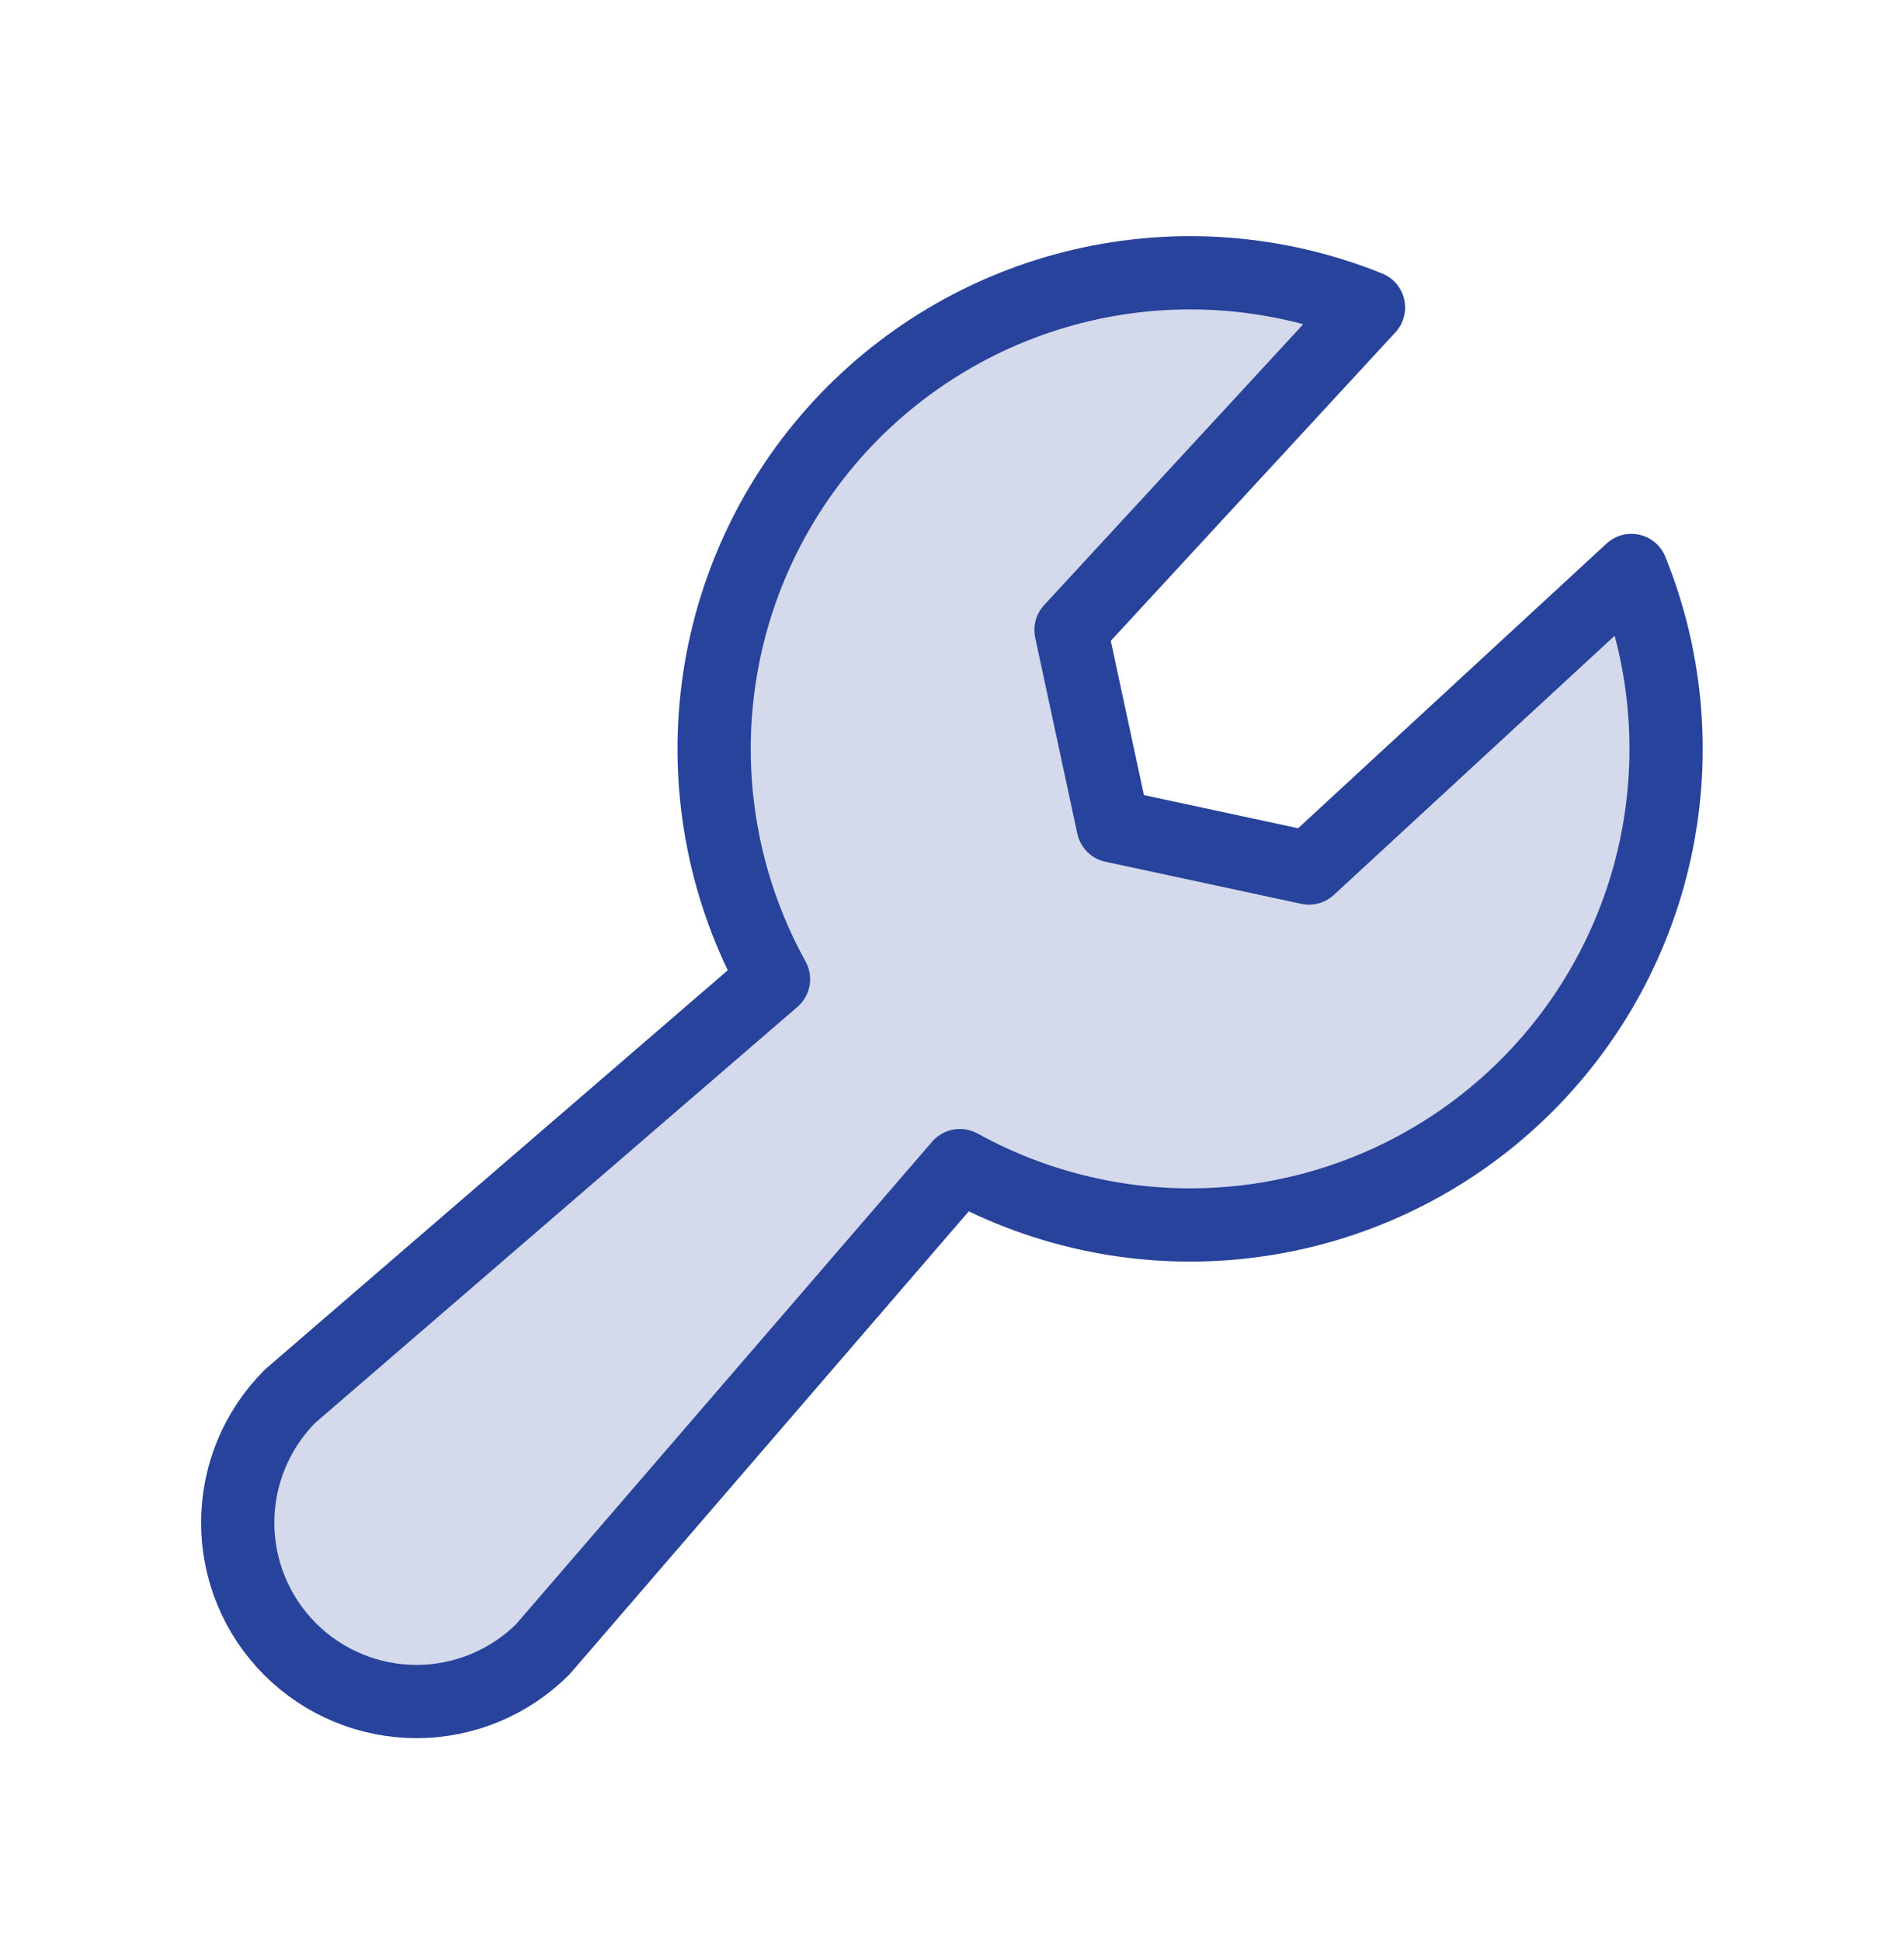<svg width="52" height="53" viewBox="0 0 52 53" fill="none" xmlns="http://www.w3.org/2000/svg">
<g clip-path="url(#clip0_2858_9977)">
<path opacity="0.2" d="M21.125 26.736C19.826 24.385 19.287 21.689 19.582 19.02C19.877 16.35 20.992 13.838 22.773 11.827C24.555 9.817 26.915 8.408 29.529 7.793C32.144 7.179 34.885 7.389 37.375 8.396L29.25 17.201L30.4 22.552L35.75 23.701L44.555 15.576C45.562 18.066 45.772 20.807 45.158 23.422C44.544 26.037 43.134 28.397 41.124 30.178C39.114 31.959 36.601 33.074 33.931 33.369C31.262 33.664 28.566 33.125 26.215 31.826L14.828 45.029C13.912 45.945 12.67 46.46 11.375 46.46C10.08 46.46 8.838 45.945 7.922 45.029C7.006 44.113 6.492 42.871 6.492 41.576C6.492 40.281 7.006 39.039 7.922 38.123L21.125 26.736Z" fill="#28439B"/>
<path d="M21.125 26.736C19.826 24.385 19.287 21.689 19.582 19.02C19.877 16.35 20.992 13.838 22.773 11.827C24.555 9.817 26.915 8.408 29.529 7.793C32.144 7.179 34.885 7.389 37.375 8.396L29.25 17.201L30.4 22.552L35.75 23.701L44.555 15.576C45.562 18.066 45.772 20.807 45.158 23.422C44.544 26.037 43.134 28.397 41.124 30.178C39.114 31.959 36.601 33.074 33.931 33.369C31.262 33.664 28.566 33.125 26.215 31.826L14.828 45.029C13.912 45.945 12.67 46.46 11.375 46.46C10.08 46.46 8.838 45.945 7.922 45.029C7.006 44.113 6.492 42.871 6.492 41.576C6.492 40.281 7.006 39.039 7.922 38.123L21.125 26.736Z" stroke="#28439B" stroke-width="2" stroke-linecap="round" stroke-linejoin="round"/>
</g>
<defs>
<clipPath id="clip0_2858_9977">
<rect width="52" height="52" fill="white" transform="translate(0 0.951)"/>
</clipPath>
</defs>
</svg>
